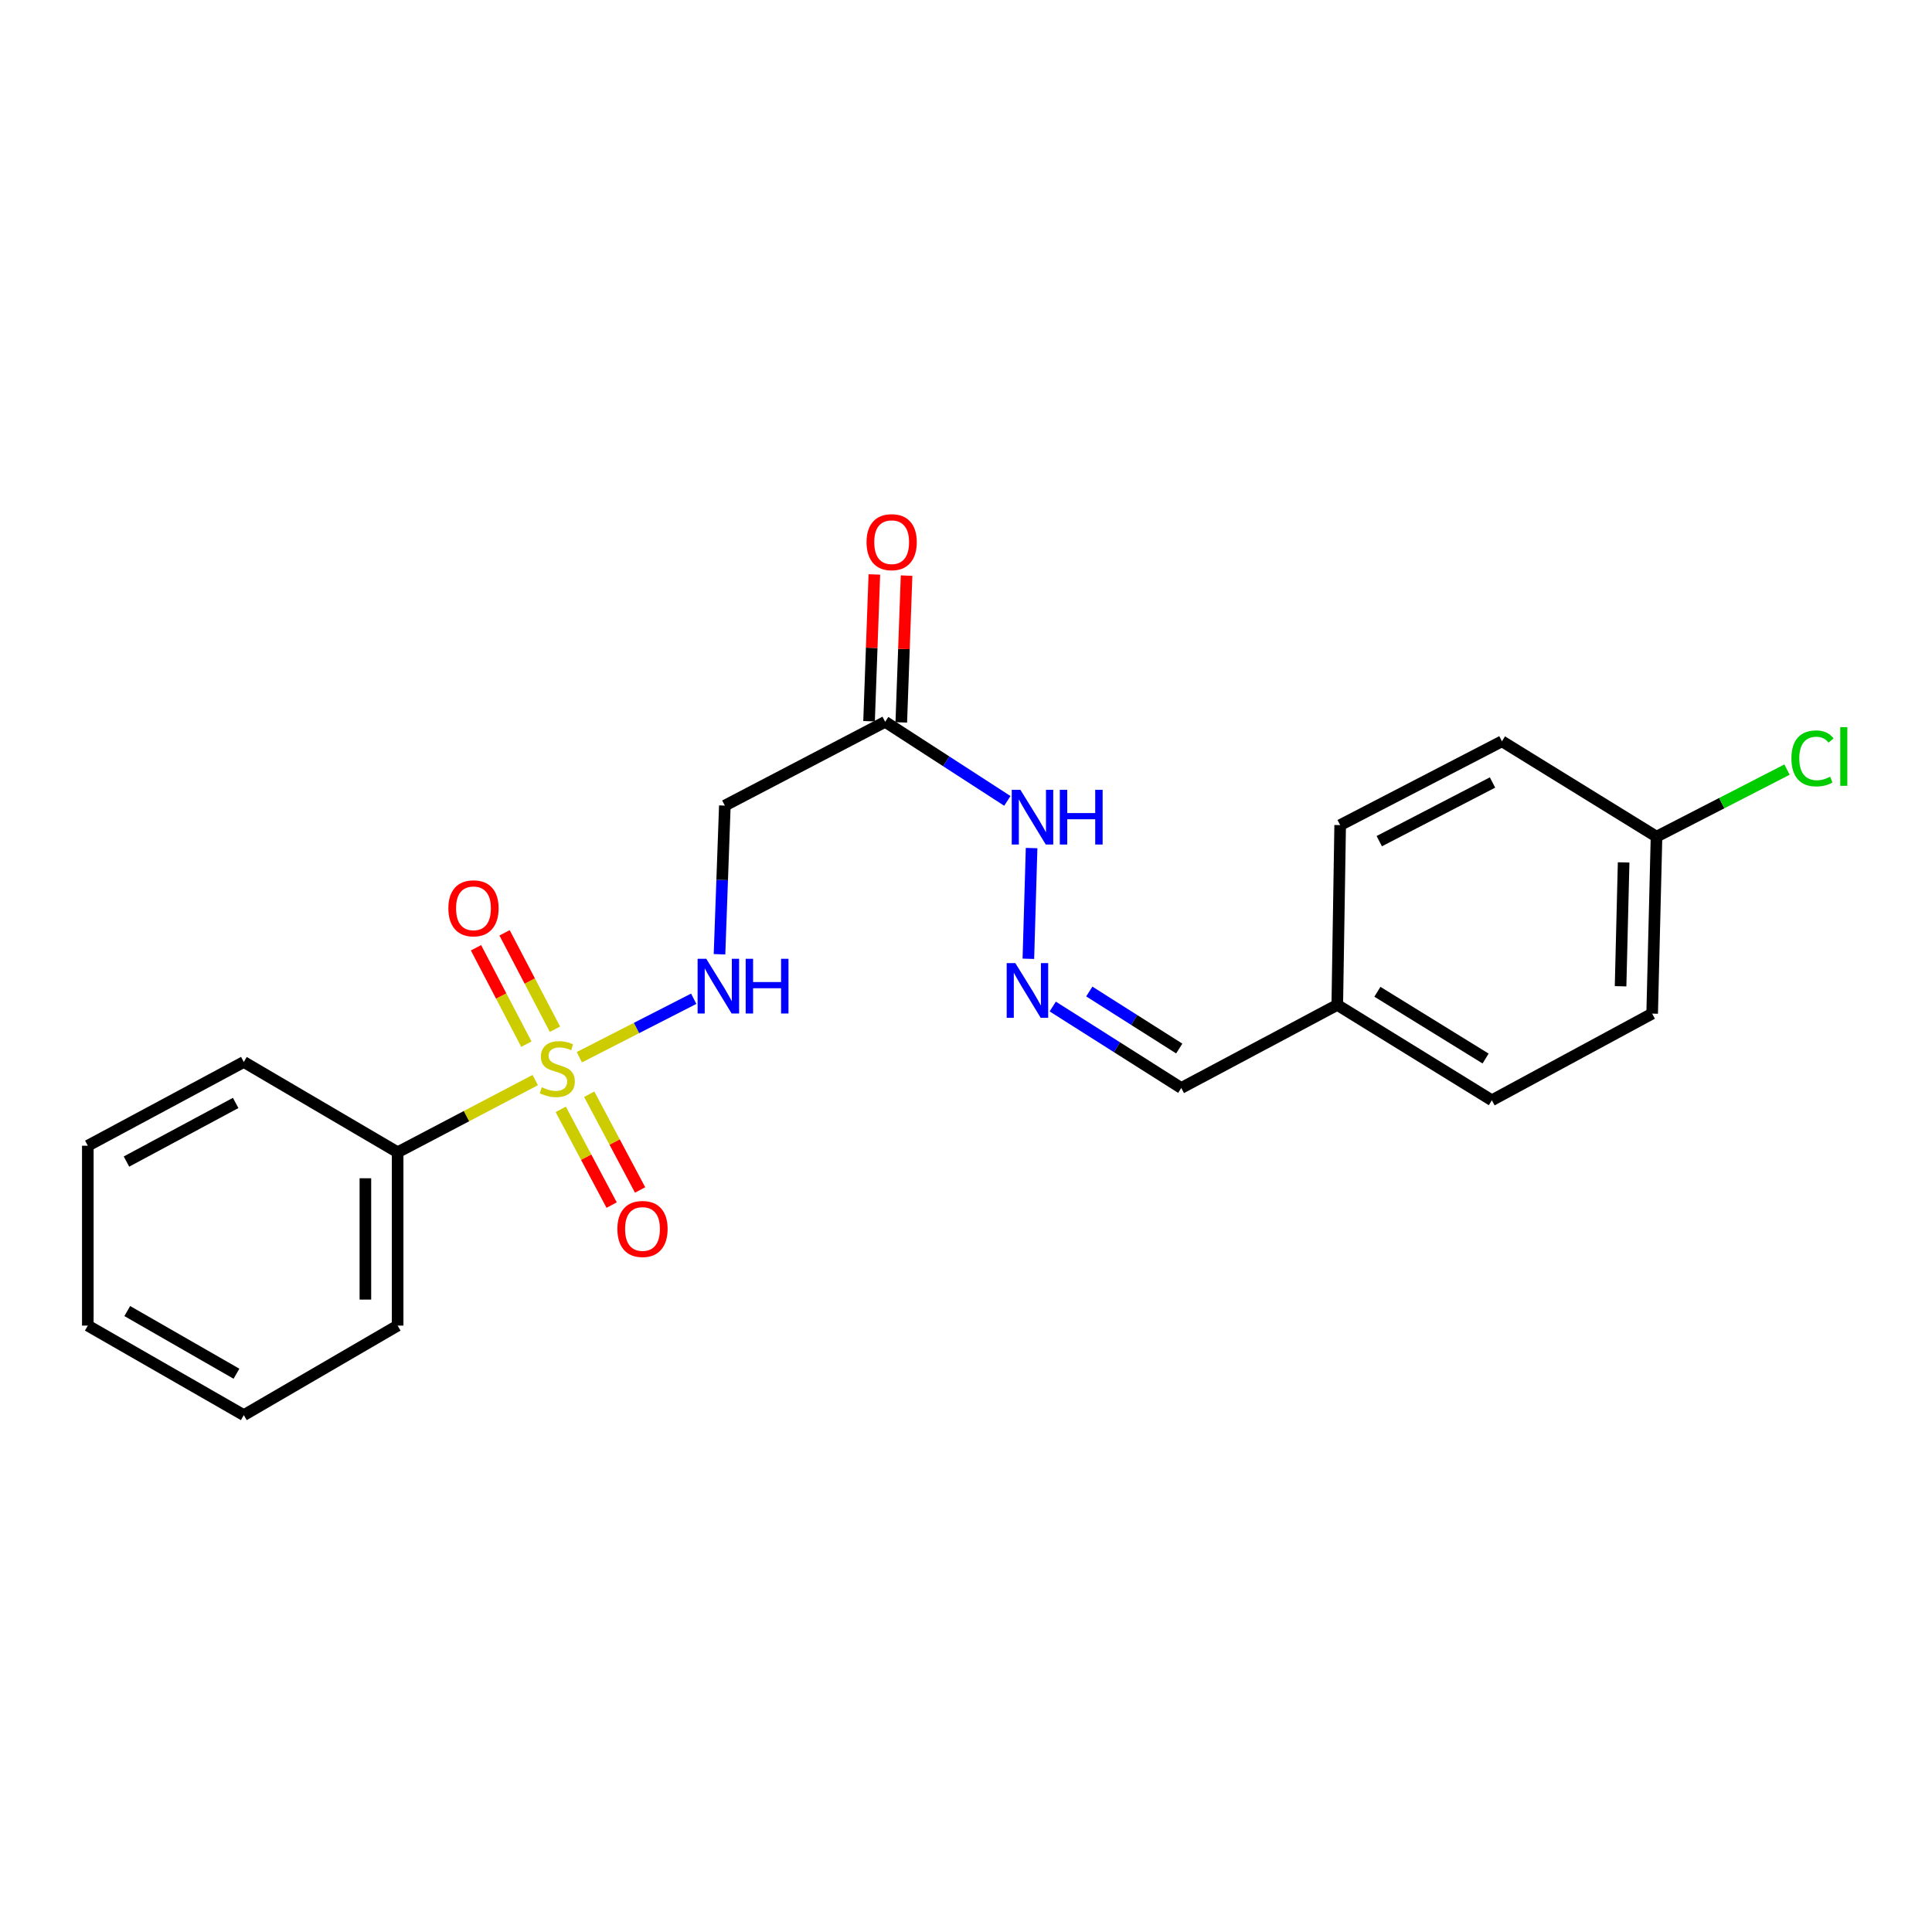 <?xml version='1.0' encoding='iso-8859-1'?>
<svg version='1.1' baseProfile='full'
              xmlns='http://www.w3.org/2000/svg'
                      xmlns:rdkit='http://www.rdkit.org/xml'
                      xmlns:xlink='http://www.w3.org/1999/xlink'
                  xml:space='preserve'
width='1000px' height='1000px' viewBox='0 0 1000 1000'>
<!-- END OF HEADER -->
<rect style='opacity:1.0;fill:#FFFFFF;stroke:none' width='1000' height='1000' x='0' y='0'> </rect>
<path class='bond-0' d='M 299.869,547.214 L 329.465,532.083' style='fill:none;fill-rule:evenodd;stroke:#CCCC00;stroke-width:6px;stroke-linecap:butt;stroke-linejoin:miter;stroke-opacity:1' />
<path class='bond-0' d='M 329.465,532.083 L 359.062,516.953' style='fill:none;fill-rule:evenodd;stroke:#0000FF;stroke-width:6px;stroke-linecap:butt;stroke-linejoin:miter;stroke-opacity:1' />
<path class='bond-3' d='M 287.24,532.726 L 274.202,507.778' style='fill:none;fill-rule:evenodd;stroke:#CCCC00;stroke-width:6px;stroke-linecap:butt;stroke-linejoin:miter;stroke-opacity:1' />
<path class='bond-3' d='M 274.202,507.778 L 261.163,482.83' style='fill:none;fill-rule:evenodd;stroke:#FF0000;stroke-width:6px;stroke-linecap:butt;stroke-linejoin:miter;stroke-opacity:1' />
<path class='bond-3' d='M 272.449,540.457 L 259.41,515.509' style='fill:none;fill-rule:evenodd;stroke:#CCCC00;stroke-width:6px;stroke-linecap:butt;stroke-linejoin:miter;stroke-opacity:1' />
<path class='bond-3' d='M 259.41,515.509 L 246.372,490.56' style='fill:none;fill-rule:evenodd;stroke:#FF0000;stroke-width:6px;stroke-linecap:butt;stroke-linejoin:miter;stroke-opacity:1' />
<path class='bond-4' d='M 290.238,574.199 L 303.411,598.981' style='fill:none;fill-rule:evenodd;stroke:#CCCC00;stroke-width:6px;stroke-linecap:butt;stroke-linejoin:miter;stroke-opacity:1' />
<path class='bond-4' d='M 303.411,598.981 L 316.585,623.764' style='fill:none;fill-rule:evenodd;stroke:#FF0000;stroke-width:6px;stroke-linecap:butt;stroke-linejoin:miter;stroke-opacity:1' />
<path class='bond-4' d='M 304.975,566.365 L 318.148,591.148' style='fill:none;fill-rule:evenodd;stroke:#CCCC00;stroke-width:6px;stroke-linecap:butt;stroke-linejoin:miter;stroke-opacity:1' />
<path class='bond-4' d='M 318.148,591.148 L 331.322,615.93' style='fill:none;fill-rule:evenodd;stroke:#FF0000;stroke-width:6px;stroke-linecap:butt;stroke-linejoin:miter;stroke-opacity:1' />
<path class='bond-6' d='M 277.035,559.041 L 241.425,577.725' style='fill:none;fill-rule:evenodd;stroke:#CCCC00;stroke-width:6px;stroke-linecap:butt;stroke-linejoin:miter;stroke-opacity:1' />
<path class='bond-6' d='M 241.425,577.725 L 205.815,596.409' style='fill:none;fill-rule:evenodd;stroke:#000000;stroke-width:6px;stroke-linecap:butt;stroke-linejoin:miter;stroke-opacity:1' />
<path class='bond-2' d='M 372.415,493.931 L 373.797,455.454' style='fill:none;fill-rule:evenodd;stroke:#0000FF;stroke-width:6px;stroke-linecap:butt;stroke-linejoin:miter;stroke-opacity:1' />
<path class='bond-2' d='M 373.797,455.454 L 375.179,416.976' style='fill:none;fill-rule:evenodd;stroke:#000000;stroke-width:6px;stroke-linecap:butt;stroke-linejoin:miter;stroke-opacity:1' />
<path class='bond-1' d='M 458.164,373.61 L 375.179,416.976' style='fill:none;fill-rule:evenodd;stroke:#000000;stroke-width:6px;stroke-linecap:butt;stroke-linejoin:miter;stroke-opacity:1' />
<path class='bond-7' d='M 458.164,373.61 L 489.785,394.077' style='fill:none;fill-rule:evenodd;stroke:#000000;stroke-width:6px;stroke-linecap:butt;stroke-linejoin:miter;stroke-opacity:1' />
<path class='bond-7' d='M 489.785,394.077 L 521.406,414.544' style='fill:none;fill-rule:evenodd;stroke:#0000FF;stroke-width:6px;stroke-linecap:butt;stroke-linejoin:miter;stroke-opacity:1' />
<path class='bond-8' d='M 466.503,373.911 L 467.873,335.923' style='fill:none;fill-rule:evenodd;stroke:#000000;stroke-width:6px;stroke-linecap:butt;stroke-linejoin:miter;stroke-opacity:1' />
<path class='bond-8' d='M 467.873,335.923 L 469.243,297.936' style='fill:none;fill-rule:evenodd;stroke:#FF0000;stroke-width:6px;stroke-linecap:butt;stroke-linejoin:miter;stroke-opacity:1' />
<path class='bond-8' d='M 449.824,373.31 L 451.194,335.322' style='fill:none;fill-rule:evenodd;stroke:#000000;stroke-width:6px;stroke-linecap:butt;stroke-linejoin:miter;stroke-opacity:1' />
<path class='bond-8' d='M 451.194,335.322 L 452.564,297.334' style='fill:none;fill-rule:evenodd;stroke:#FF0000;stroke-width:6px;stroke-linecap:butt;stroke-linejoin:miter;stroke-opacity:1' />
<path class='bond-5' d='M 532.28,496.269 L 533.951,438.959' style='fill:none;fill-rule:evenodd;stroke:#0000FF;stroke-width:6px;stroke-linecap:butt;stroke-linejoin:miter;stroke-opacity:1' />
<path class='bond-9' d='M 544.899,520.974 L 578.16,542.058' style='fill:none;fill-rule:evenodd;stroke:#0000FF;stroke-width:6px;stroke-linecap:butt;stroke-linejoin:miter;stroke-opacity:1' />
<path class='bond-9' d='M 578.16,542.058 L 611.422,563.141' style='fill:none;fill-rule:evenodd;stroke:#000000;stroke-width:6px;stroke-linecap:butt;stroke-linejoin:miter;stroke-opacity:1' />
<path class='bond-9' d='M 563.813,513.203 L 587.096,527.961' style='fill:none;fill-rule:evenodd;stroke:#0000FF;stroke-width:6px;stroke-linecap:butt;stroke-linejoin:miter;stroke-opacity:1' />
<path class='bond-9' d='M 587.096,527.961 L 610.378,542.719' style='fill:none;fill-rule:evenodd;stroke:#000000;stroke-width:6px;stroke-linecap:butt;stroke-linejoin:miter;stroke-opacity:1' />
<path class='bond-17' d='M 205.815,596.409 L 205.815,686.126' style='fill:none;fill-rule:evenodd;stroke:#000000;stroke-width:6px;stroke-linecap:butt;stroke-linejoin:miter;stroke-opacity:1' />
<path class='bond-17' d='M 189.125,609.866 L 189.125,672.668' style='fill:none;fill-rule:evenodd;stroke:#000000;stroke-width:6px;stroke-linecap:butt;stroke-linejoin:miter;stroke-opacity:1' />
<path class='bond-18' d='M 205.815,596.409 L 126.196,549.678' style='fill:none;fill-rule:evenodd;stroke:#000000;stroke-width:6px;stroke-linecap:butt;stroke-linejoin:miter;stroke-opacity:1' />
<path class='bond-10' d='M 611.422,563.141 L 692.172,520.137' style='fill:none;fill-rule:evenodd;stroke:#000000;stroke-width:6px;stroke-linecap:butt;stroke-linejoin:miter;stroke-opacity:1' />
<path class='bond-15' d='M 692.172,520.137 L 693.665,427.073' style='fill:none;fill-rule:evenodd;stroke:#000000;stroke-width:6px;stroke-linecap:butt;stroke-linejoin:miter;stroke-opacity:1' />
<path class='bond-16' d='M 692.172,520.137 L 772.181,569.501' style='fill:none;fill-rule:evenodd;stroke:#000000;stroke-width:6px;stroke-linecap:butt;stroke-linejoin:miter;stroke-opacity:1' />
<path class='bond-16' d='M 712.937,513.338 L 768.943,547.893' style='fill:none;fill-rule:evenodd;stroke:#000000;stroke-width:6px;stroke-linecap:butt;stroke-linejoin:miter;stroke-opacity:1' />
<path class='bond-11' d='M 857.41,433.054 L 855.156,524.643' style='fill:none;fill-rule:evenodd;stroke:#000000;stroke-width:6px;stroke-linecap:butt;stroke-linejoin:miter;stroke-opacity:1' />
<path class='bond-11' d='M 840.387,446.382 L 838.81,510.494' style='fill:none;fill-rule:evenodd;stroke:#000000;stroke-width:6px;stroke-linecap:butt;stroke-linejoin:miter;stroke-opacity:1' />
<path class='bond-12' d='M 857.41,433.054 L 891.185,415.696' style='fill:none;fill-rule:evenodd;stroke:#000000;stroke-width:6px;stroke-linecap:butt;stroke-linejoin:miter;stroke-opacity:1' />
<path class='bond-12' d='M 891.185,415.696 L 924.961,398.339' style='fill:none;fill-rule:evenodd;stroke:#00CC00;stroke-width:6px;stroke-linecap:butt;stroke-linejoin:miter;stroke-opacity:1' />
<path class='bond-23' d='M 857.41,433.054 L 777.41,383.689' style='fill:none;fill-rule:evenodd;stroke:#000000;stroke-width:6px;stroke-linecap:butt;stroke-linejoin:miter;stroke-opacity:1' />
<path class='bond-13' d='M 777.41,383.689 L 693.665,427.073' style='fill:none;fill-rule:evenodd;stroke:#000000;stroke-width:6px;stroke-linecap:butt;stroke-linejoin:miter;stroke-opacity:1' />
<path class='bond-13' d='M 772.525,405.016 L 713.904,435.385' style='fill:none;fill-rule:evenodd;stroke:#000000;stroke-width:6px;stroke-linecap:butt;stroke-linejoin:miter;stroke-opacity:1' />
<path class='bond-14' d='M 855.156,524.643 L 772.181,569.501' style='fill:none;fill-rule:evenodd;stroke:#000000;stroke-width:6px;stroke-linecap:butt;stroke-linejoin:miter;stroke-opacity:1' />
<path class='bond-20' d='M 205.815,686.126 L 126.196,732.467' style='fill:none;fill-rule:evenodd;stroke:#000000;stroke-width:6px;stroke-linecap:butt;stroke-linejoin:miter;stroke-opacity:1' />
<path class='bond-19' d='M 126.196,549.678 L 45.455,593.025' style='fill:none;fill-rule:evenodd;stroke:#000000;stroke-width:6px;stroke-linecap:butt;stroke-linejoin:miter;stroke-opacity:1' />
<path class='bond-19' d='M 121.979,570.884 L 65.46,601.227' style='fill:none;fill-rule:evenodd;stroke:#000000;stroke-width:6px;stroke-linecap:butt;stroke-linejoin:miter;stroke-opacity:1' />
<path class='bond-21' d='M 45.455,593.025 L 45.455,686.126' style='fill:none;fill-rule:evenodd;stroke:#000000;stroke-width:6px;stroke-linecap:butt;stroke-linejoin:miter;stroke-opacity:1' />
<path class='bond-22' d='M 126.196,732.467 L 45.455,686.126' style='fill:none;fill-rule:evenodd;stroke:#000000;stroke-width:6px;stroke-linecap:butt;stroke-linejoin:miter;stroke-opacity:1' />
<path class='bond-22' d='M 122.393,711.041 L 65.874,678.602' style='fill:none;fill-rule:evenodd;stroke:#000000;stroke-width:6px;stroke-linecap:butt;stroke-linejoin:miter;stroke-opacity:1' />
<path  class='atom-0' d='M 280.448 562.773
Q 280.768 562.893, 282.088 563.453
Q 283.408 564.013, 284.848 564.373
Q 286.328 564.693, 287.768 564.693
Q 290.448 564.693, 292.008 563.413
Q 293.568 562.093, 293.568 559.813
Q 293.568 558.253, 292.768 557.293
Q 292.008 556.333, 290.808 555.813
Q 289.608 555.293, 287.608 554.693
Q 285.088 553.933, 283.568 553.213
Q 282.088 552.493, 281.008 550.973
Q 279.968 549.453, 279.968 546.893
Q 279.968 543.333, 282.368 541.133
Q 284.808 538.933, 289.608 538.933
Q 292.888 538.933, 296.608 540.493
L 295.688 543.573
Q 292.288 542.173, 289.728 542.173
Q 286.968 542.173, 285.448 543.333
Q 283.928 544.453, 283.968 546.413
Q 283.968 547.933, 284.728 548.853
Q 285.528 549.773, 286.648 550.293
Q 287.808 550.813, 289.728 551.413
Q 292.288 552.213, 293.808 553.013
Q 295.328 553.813, 296.408 555.453
Q 297.528 557.053, 297.528 559.813
Q 297.528 563.733, 294.888 565.853
Q 292.288 567.933, 287.928 567.933
Q 285.408 567.933, 283.488 567.373
Q 281.608 566.853, 279.368 565.933
L 280.448 562.773
' fill='#CCCC00'/>
<path  class='atom-1' d='M 365.562 496.269
L 374.842 511.269
Q 375.762 512.749, 377.242 515.429
Q 378.722 518.109, 378.802 518.269
L 378.802 496.269
L 382.562 496.269
L 382.562 524.589
L 378.682 524.589
L 368.722 508.189
Q 367.562 506.269, 366.322 504.069
Q 365.122 501.869, 364.762 501.189
L 364.762 524.589
L 361.082 524.589
L 361.082 496.269
L 365.562 496.269
' fill='#0000FF'/>
<path  class='atom-1' d='M 385.962 496.269
L 389.802 496.269
L 389.802 508.309
L 404.282 508.309
L 404.282 496.269
L 408.122 496.269
L 408.122 524.589
L 404.282 524.589
L 404.282 511.509
L 389.802 511.509
L 389.802 524.589
L 385.962 524.589
L 385.962 496.269
' fill='#0000FF'/>
<path  class='atom-4' d='M 232.073 470.139
Q 232.073 463.339, 235.433 459.539
Q 238.793 455.739, 245.073 455.739
Q 251.353 455.739, 254.713 459.539
Q 258.073 463.339, 258.073 470.139
Q 258.073 477.019, 254.673 480.939
Q 251.273 484.819, 245.073 484.819
Q 238.833 484.819, 235.433 480.939
Q 232.073 477.059, 232.073 470.139
M 245.073 481.619
Q 249.393 481.619, 251.713 478.739
Q 254.073 475.819, 254.073 470.139
Q 254.073 464.579, 251.713 461.779
Q 249.393 458.939, 245.073 458.939
Q 240.753 458.939, 238.393 461.739
Q 236.073 464.539, 236.073 470.139
Q 236.073 475.859, 238.393 478.739
Q 240.753 481.619, 245.073 481.619
' fill='#FF0000'/>
<path  class='atom-5' d='M 319.555 636.109
Q 319.555 629.309, 322.915 625.509
Q 326.275 621.709, 332.555 621.709
Q 338.835 621.709, 342.195 625.509
Q 345.555 629.309, 345.555 636.109
Q 345.555 642.989, 342.155 646.909
Q 338.755 650.789, 332.555 650.789
Q 326.315 650.789, 322.915 646.909
Q 319.555 643.029, 319.555 636.109
M 332.555 647.589
Q 336.875 647.589, 339.195 644.709
Q 341.555 641.789, 341.555 636.109
Q 341.555 630.549, 339.195 627.749
Q 336.875 624.909, 332.555 624.909
Q 328.235 624.909, 325.875 627.709
Q 323.555 630.509, 323.555 636.109
Q 323.555 641.829, 325.875 644.709
Q 328.235 647.589, 332.555 647.589
' fill='#FF0000'/>
<path  class='atom-6' d='M 525.542 498.513
L 534.822 513.513
Q 535.742 514.993, 537.222 517.673
Q 538.702 520.353, 538.782 520.513
L 538.782 498.513
L 542.542 498.513
L 542.542 526.833
L 538.662 526.833
L 528.702 510.433
Q 527.542 508.513, 526.302 506.313
Q 525.102 504.113, 524.742 503.433
L 524.742 526.833
L 521.062 526.833
L 521.062 498.513
L 525.542 498.513
' fill='#0000FF'/>
<path  class='atom-8' d='M 528.157 408.806
L 537.437 423.806
Q 538.357 425.286, 539.837 427.966
Q 541.317 430.646, 541.397 430.806
L 541.397 408.806
L 545.157 408.806
L 545.157 437.126
L 541.277 437.126
L 531.317 420.726
Q 530.157 418.806, 528.917 416.606
Q 527.717 414.406, 527.357 413.726
L 527.357 437.126
L 523.677 437.126
L 523.677 408.806
L 528.157 408.806
' fill='#0000FF'/>
<path  class='atom-8' d='M 548.557 408.806
L 552.397 408.806
L 552.397 420.846
L 566.877 420.846
L 566.877 408.806
L 570.717 408.806
L 570.717 437.126
L 566.877 437.126
L 566.877 424.046
L 552.397 424.046
L 552.397 437.126
L 548.557 437.126
L 548.557 408.806
' fill='#0000FF'/>
<path  class='atom-9' d='M 448.52 280.627
Q 448.52 273.827, 451.88 270.027
Q 455.24 266.227, 461.52 266.227
Q 467.8 266.227, 471.16 270.027
Q 474.52 273.827, 474.52 280.627
Q 474.52 287.507, 471.12 291.427
Q 467.72 295.307, 461.52 295.307
Q 455.28 295.307, 451.88 291.427
Q 448.52 287.547, 448.52 280.627
M 461.52 292.107
Q 465.84 292.107, 468.16 289.227
Q 470.52 286.307, 470.52 280.627
Q 470.52 275.067, 468.16 272.267
Q 465.84 269.427, 461.52 269.427
Q 457.2 269.427, 454.84 272.227
Q 452.52 275.027, 452.52 280.627
Q 452.52 286.347, 454.84 289.227
Q 457.2 292.107, 461.52 292.107
' fill='#FF0000'/>
<path  class='atom-13' d='M 927.231 392.541
Q 927.231 385.501, 930.511 381.821
Q 933.831 378.101, 940.111 378.101
Q 945.951 378.101, 949.071 382.221
L 946.431 384.381
Q 944.151 381.381, 940.111 381.381
Q 935.831 381.381, 933.551 384.261
Q 931.311 387.101, 931.311 392.541
Q 931.311 398.141, 933.631 401.021
Q 935.991 403.901, 940.551 403.901
Q 943.671 403.901, 947.311 402.021
L 948.431 405.021
Q 946.951 405.981, 944.711 406.541
Q 942.471 407.101, 939.991 407.101
Q 933.831 407.101, 930.511 403.341
Q 927.231 399.581, 927.231 392.541
' fill='#00CC00'/>
<path  class='atom-13' d='M 952.511 376.381
L 956.191 376.381
L 956.191 406.741
L 952.511 406.741
L 952.511 376.381
' fill='#00CC00'/>
</svg>
